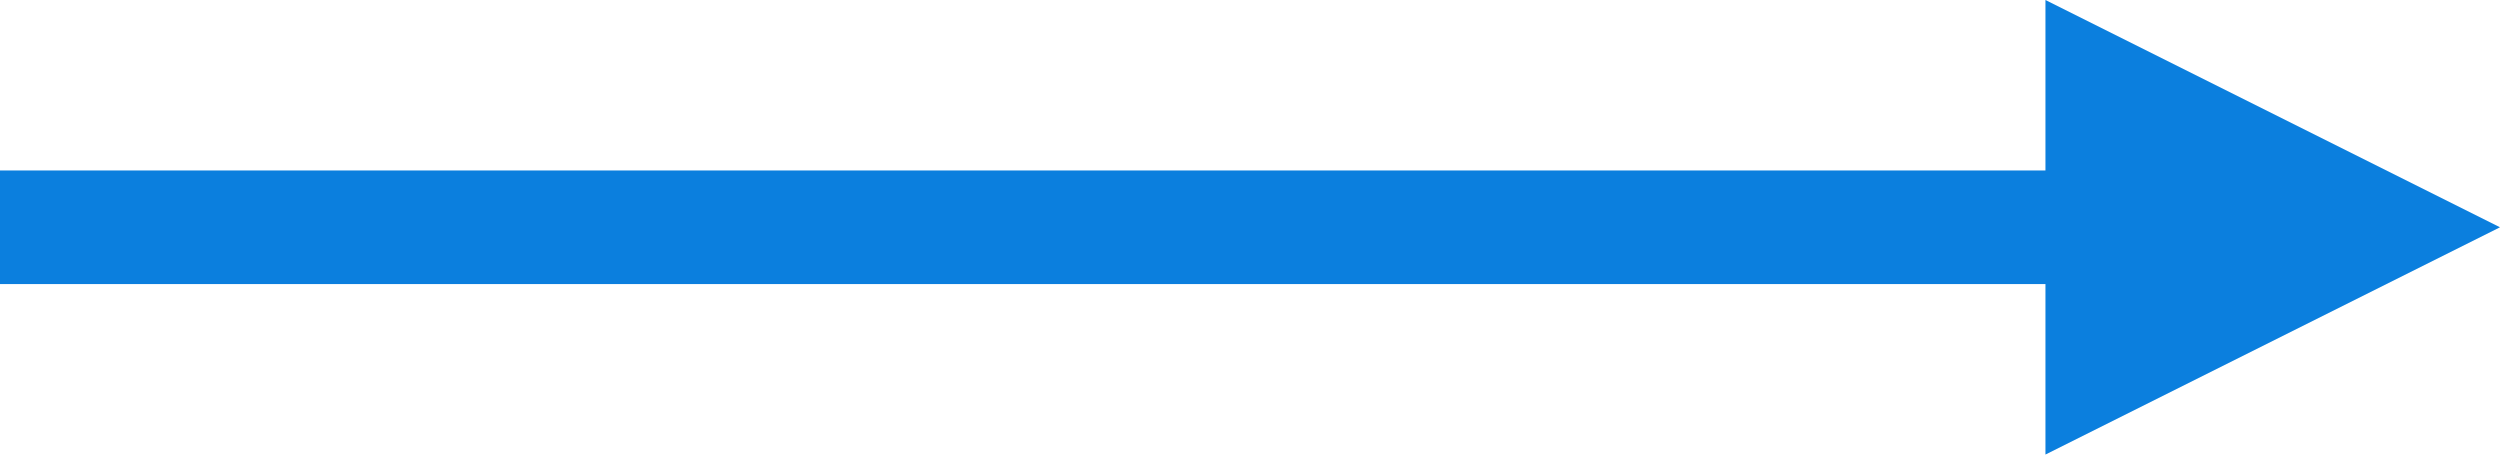 <svg width="22" height="4" viewBox="0 0 22 4" fill="none" xmlns="http://www.w3.org/2000/svg">
<g clip-path="url(#clip0_304_241)">
<path d="M0 2H18" stroke="#0B7FDE" stroke-linecap="square" stroke-linejoin="round"/>
<path d="M18 4L22 2L18 0V4Z" fill="#0B7FDE"/>
</g>
<defs>
<clipPath id="clip0_304_241">
<rect width="22" height="4" fill="white"/>
</clipPath>
</defs>
</svg>
